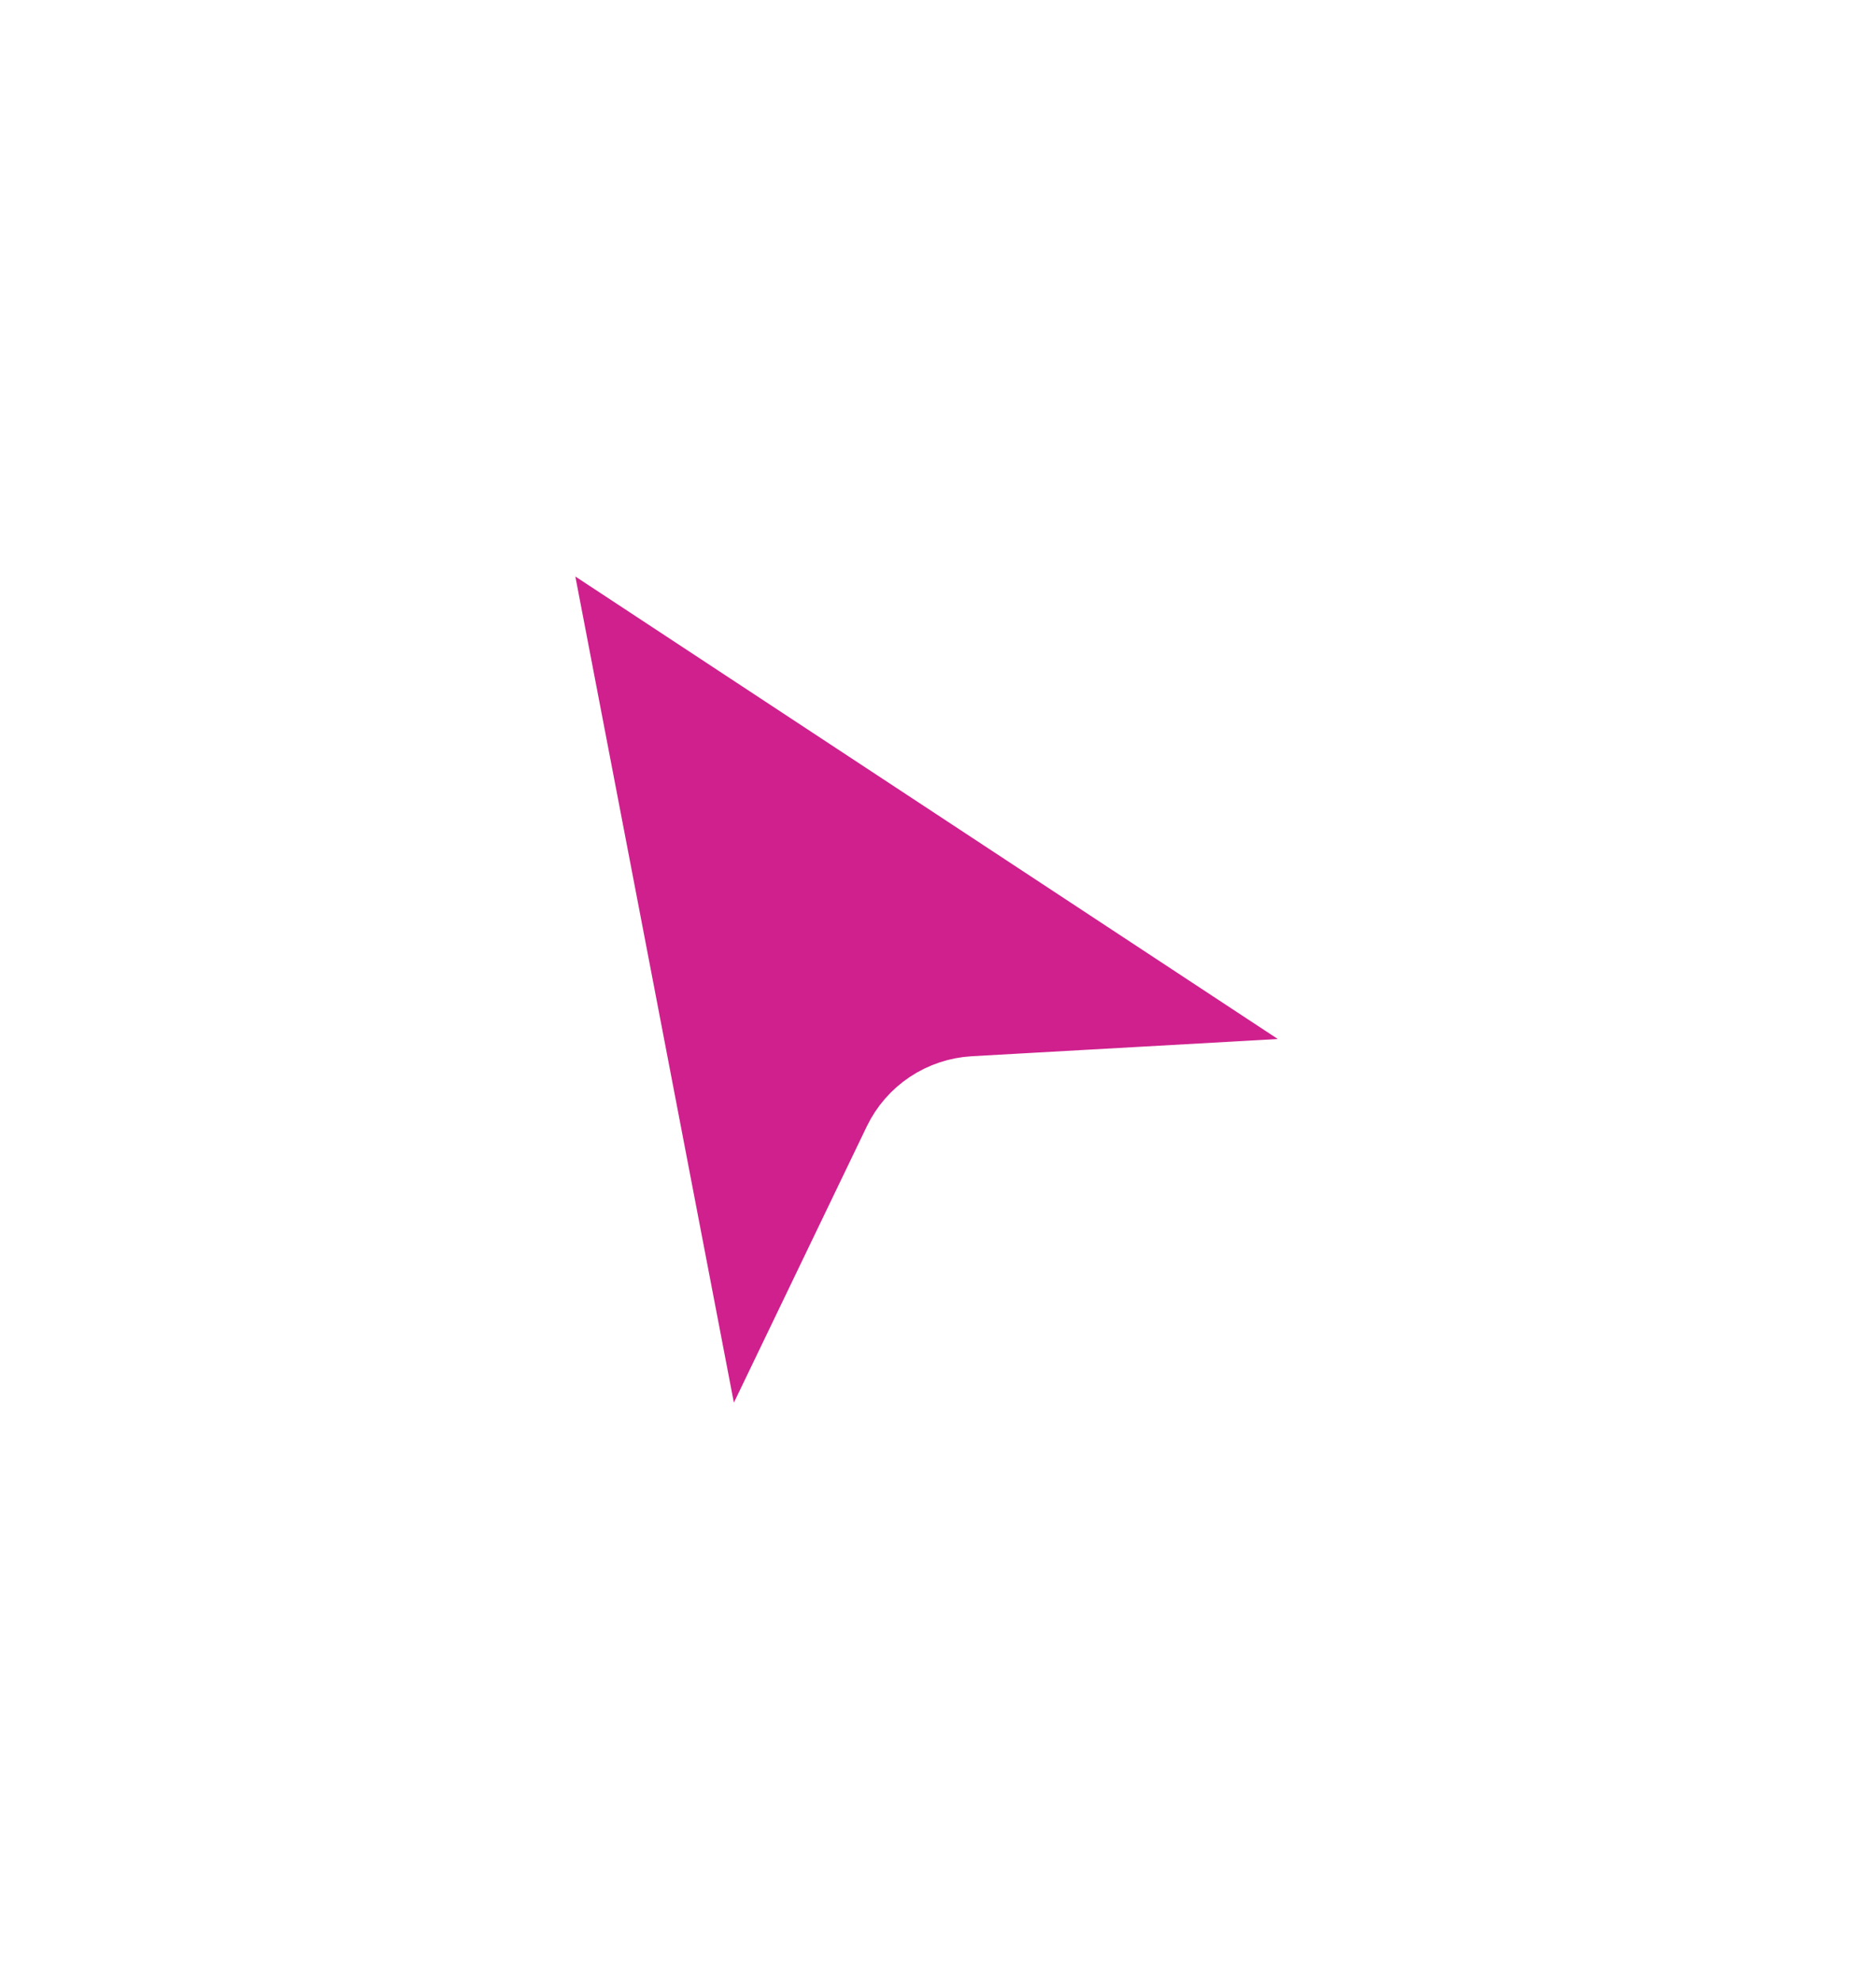 <svg width="36" height="38" viewBox="0 0 36 38" fill="none" xmlns="http://www.w3.org/2000/svg">
<g filter="url(#filter0_d_47_636)">
<path d="M10.537 9.087C10.517 8.995 10.525 8.9 10.56 8.813C10.596 8.726 10.656 8.652 10.734 8.6C10.812 8.548 10.903 8.521 10.997 8.521C11.091 8.522 11.182 8.551 11.259 8.604L24.868 17.561C24.95 17.616 25.014 17.695 25.049 17.788C25.084 17.88 25.089 17.982 25.063 18.077C25.038 18.173 24.982 18.258 24.905 18.321C24.829 18.383 24.734 18.42 24.635 18.426L18.678 18.761C18.342 18.78 18.016 18.889 17.736 19.075C17.456 19.262 17.23 19.521 17.084 19.825L14.496 25.202C14.453 25.291 14.383 25.365 14.296 25.412C14.208 25.459 14.109 25.478 14.01 25.465C13.912 25.452 13.82 25.408 13.748 25.34C13.676 25.273 13.627 25.184 13.608 25.086L10.537 9.087Z" fill="#CF208D"/>
<path d="M10.537 9.087C10.517 8.995 10.525 8.9 10.56 8.813C10.596 8.726 10.656 8.652 10.734 8.6C10.812 8.548 10.903 8.521 10.997 8.521C11.091 8.522 11.182 8.551 11.259 8.604L24.868 17.561C24.95 17.616 25.014 17.695 25.049 17.788C25.084 17.88 25.089 17.982 25.063 18.077C25.038 18.173 24.982 18.258 24.905 18.321C24.829 18.383 24.734 18.42 24.635 18.426L18.678 18.761C18.342 18.78 18.016 18.889 17.736 19.075C17.456 19.262 17.23 19.521 17.084 19.825L14.496 25.202C14.453 25.291 14.383 25.365 14.296 25.412C14.208 25.459 14.109 25.478 14.01 25.465C13.912 25.452 13.82 25.408 13.748 25.34C13.676 25.273 13.627 25.184 13.608 25.086L10.537 9.087Z" stroke="white" stroke-linecap="round" stroke-linejoin="round"/>
</g>
<defs>
<filter id="filter0_d_47_636" x="0" y="0" width="35.606" height="38" filterUnits="userSpaceOnUse" color-interpolation-filters="sRGB">
<feFlood flood-opacity="0" result="BackgroundImageFix"/>
<feColorMatrix in="SourceAlpha" type="matrix" values="0 0 0 0 0 0 0 0 0 0 0 0 0 0 0 0 0 0 127 0" result="hardAlpha"/>
<feOffset dy="2"/>
<feGaussianBlur stdDeviation="5"/>
<feComposite in2="hardAlpha" operator="out"/>
<feColorMatrix type="matrix" values="0 0 0 0 0 0 0 0 0 0 0 0 0 0 0 0 0 0 0.12 0"/>
<feBlend mode="normal" in2="BackgroundImageFix" result="effect1_dropShadow_47_636"/>
<feBlend mode="normal" in="SourceGraphic" in2="effect1_dropShadow_47_636" result="shape"/>
</filter>
</defs>
</svg>

